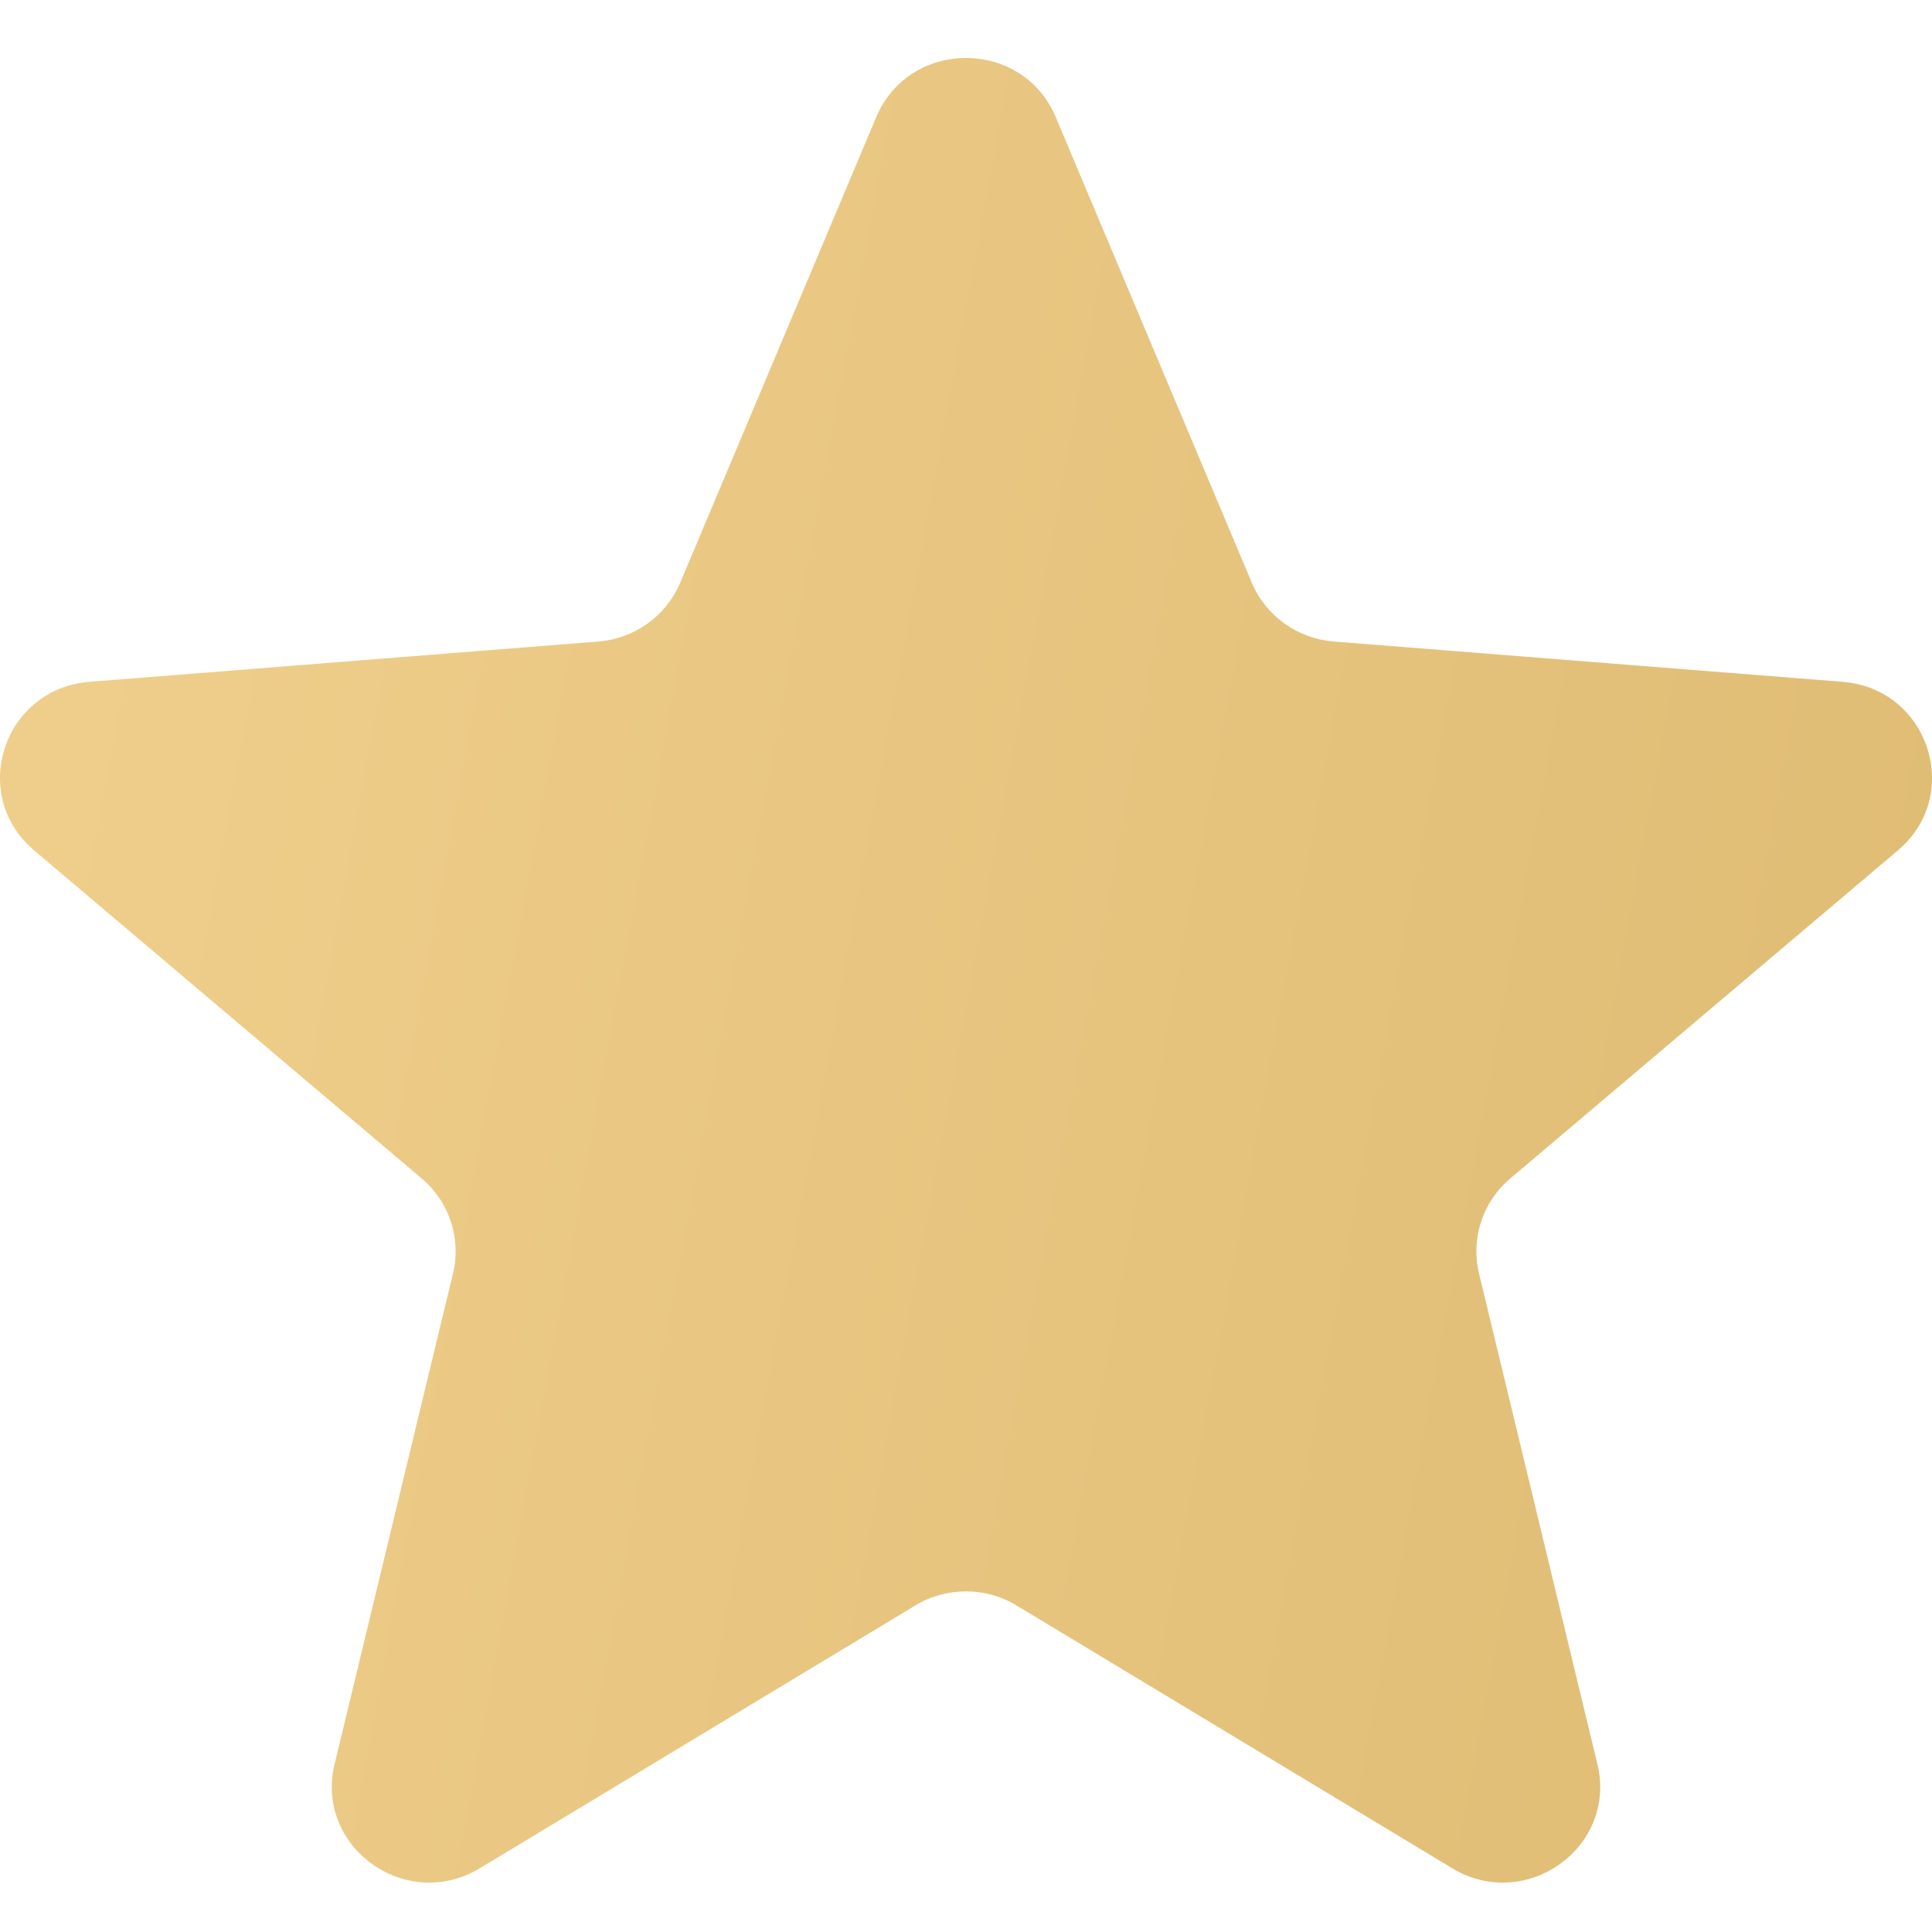 <svg width="20" height="20" viewBox="0 0 20 20" fill="none" xmlns="http://www.w3.org/2000/svg">
<path d="M9.071 1.212C9.415 0.396 10.585 0.396 10.929 1.212L12.958 6.031C13.103 6.376 13.431 6.611 13.807 6.641L19.073 7.058C19.965 7.128 20.327 8.228 19.647 8.803L15.635 12.199C15.348 12.441 15.223 12.822 15.311 13.184L16.536 18.261C16.744 19.121 15.797 19.801 15.033 19.34L10.524 16.62C10.203 16.425 9.797 16.425 9.475 16.62L4.967 19.34C4.203 19.801 3.256 19.121 3.464 18.261L4.689 13.184C4.777 12.822 4.652 12.441 4.365 12.199L0.353 8.803C-0.327 8.228 0.035 7.128 0.927 7.058L6.193 6.641C6.569 6.611 6.897 6.376 7.042 6.031L9.071 1.212Z" fill="url(#paint0_linear_26_308)"/>
<defs>
<linearGradient id="paint0_linear_26_308" x1="-12.047" y1="-11.024" x2="35.652" y2="-2.261" gradientUnits="userSpaceOnUse">
<stop stop-color="#FBDC9E"/>
<stop offset="1" stop-color="#D6B165"/>
</linearGradient>
</defs>
</svg>
